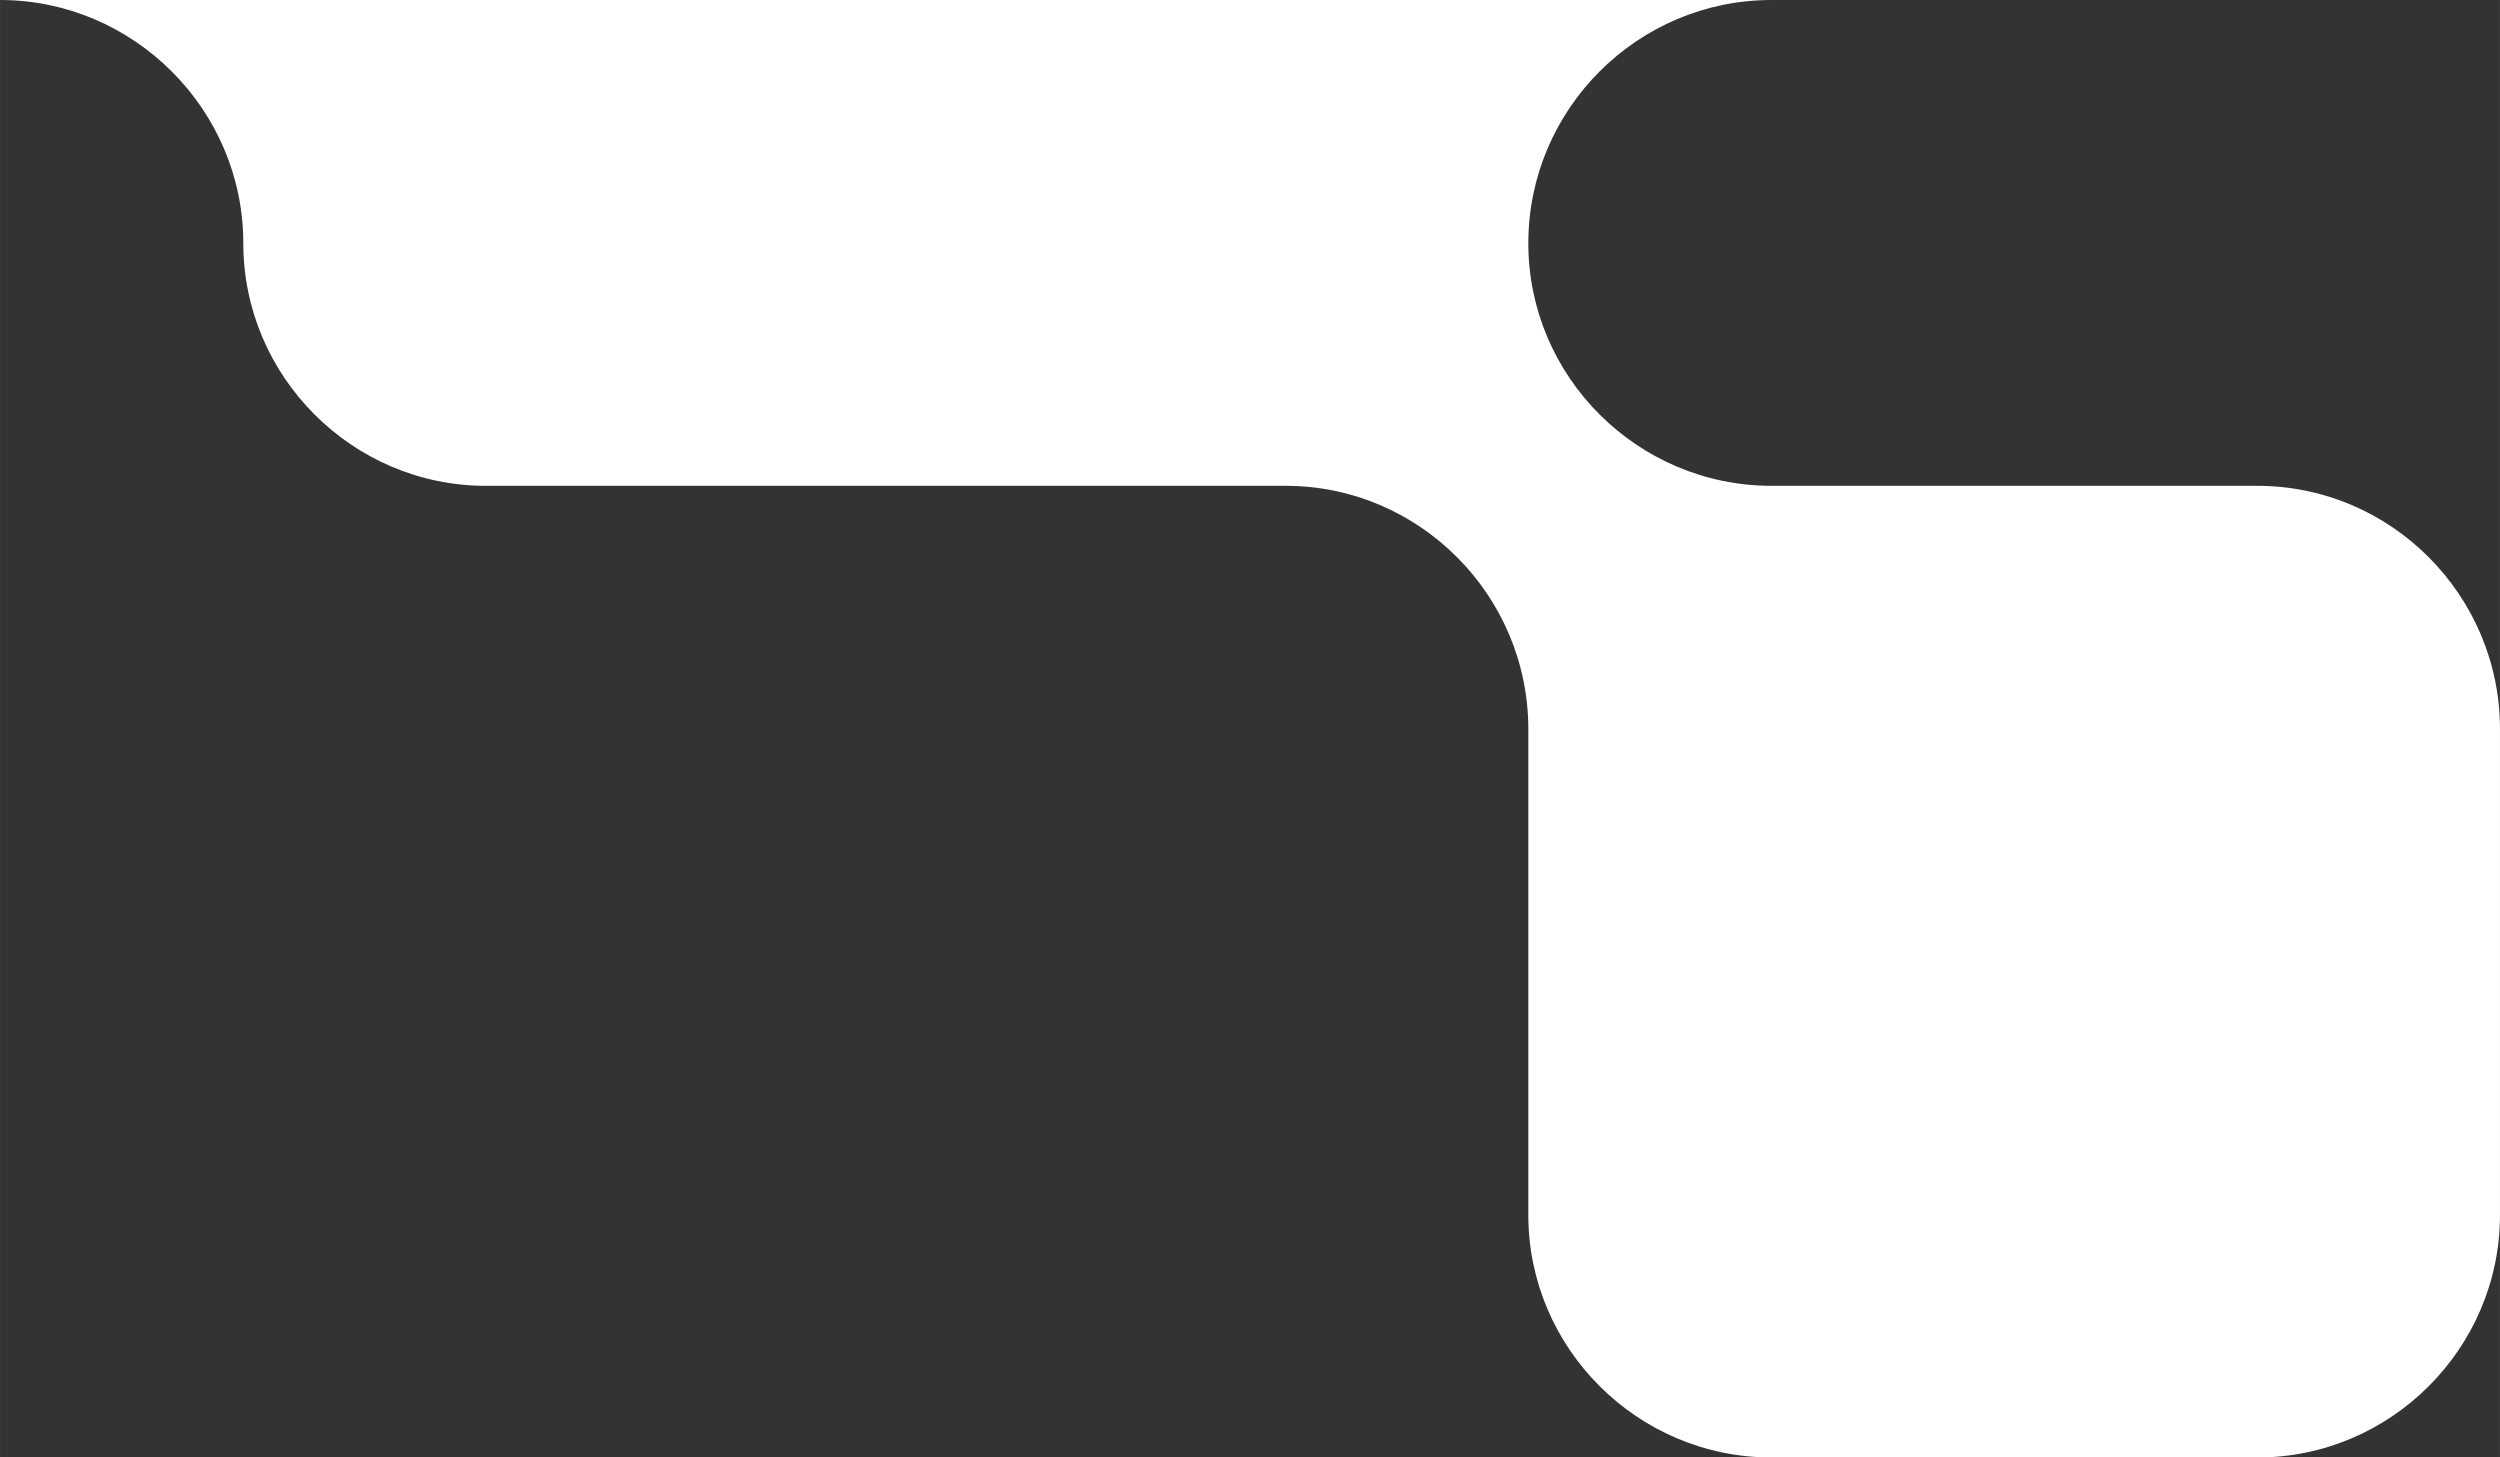 <?xml version="1.0" encoding="UTF-8"?>
<!DOCTYPE svg PUBLIC "-//W3C//DTD SVG 1.1//EN" "http://www.w3.org/Graphics/SVG/1.1/DTD/svg11.dtd">
<!-- Creator: CorelDRAW 2021.5 -->
<svg xmlns="http://www.w3.org/2000/svg" xml:space="preserve" width="247px" height="144px" version="1.1" style="shape-rendering:geometricPrecision; text-rendering:geometricPrecision; image-rendering:optimizeQuality; fill-rule:evenodd; clip-rule:evenodd"
viewBox="0 0 33.19 19.35"
 xmlns:xlink="http://www.w3.org/1999/xlink"
 xmlns:xodm="http://www.corel.com/coreldraw/odm/2003">
 <rect x="0" y="0" width="33.19" height="19.35" fill="#333333" stroke="none"/>
 <defs>
  <style type="text/css">
   <![CDATA[
    .fil0 {fill:white}
   ]]>
  </style>
 </defs>
 <g id="Слой_x0020_1">
  <path class="fil0" d="M3.23 0l-3.23 0c1.77,0 3.23,1.45 3.23,3.23 0,1.77 1.45,3.22 3.22,3.22l10.62 0 0 0c1.77,0 3.22,1.45 3.22,3.23l0 0 0 6.45c0,1.77 1.45,3.22 3.23,3.22l6.45 0c1.77,0 3.22,-1.45 3.22,-3.22l0 -6.45c0,-1.78 -1.45,-3.23 -3.22,-3.23 -2.15,0 -4.3,0 -6.45,0 -1.78,0 -3.23,-1.45 -3.23,-3.22 0,-1.78 1.45,-3.23 3.23,-3.23l-4.77 0 -15.52 0z"/>
 </g>
</svg>
